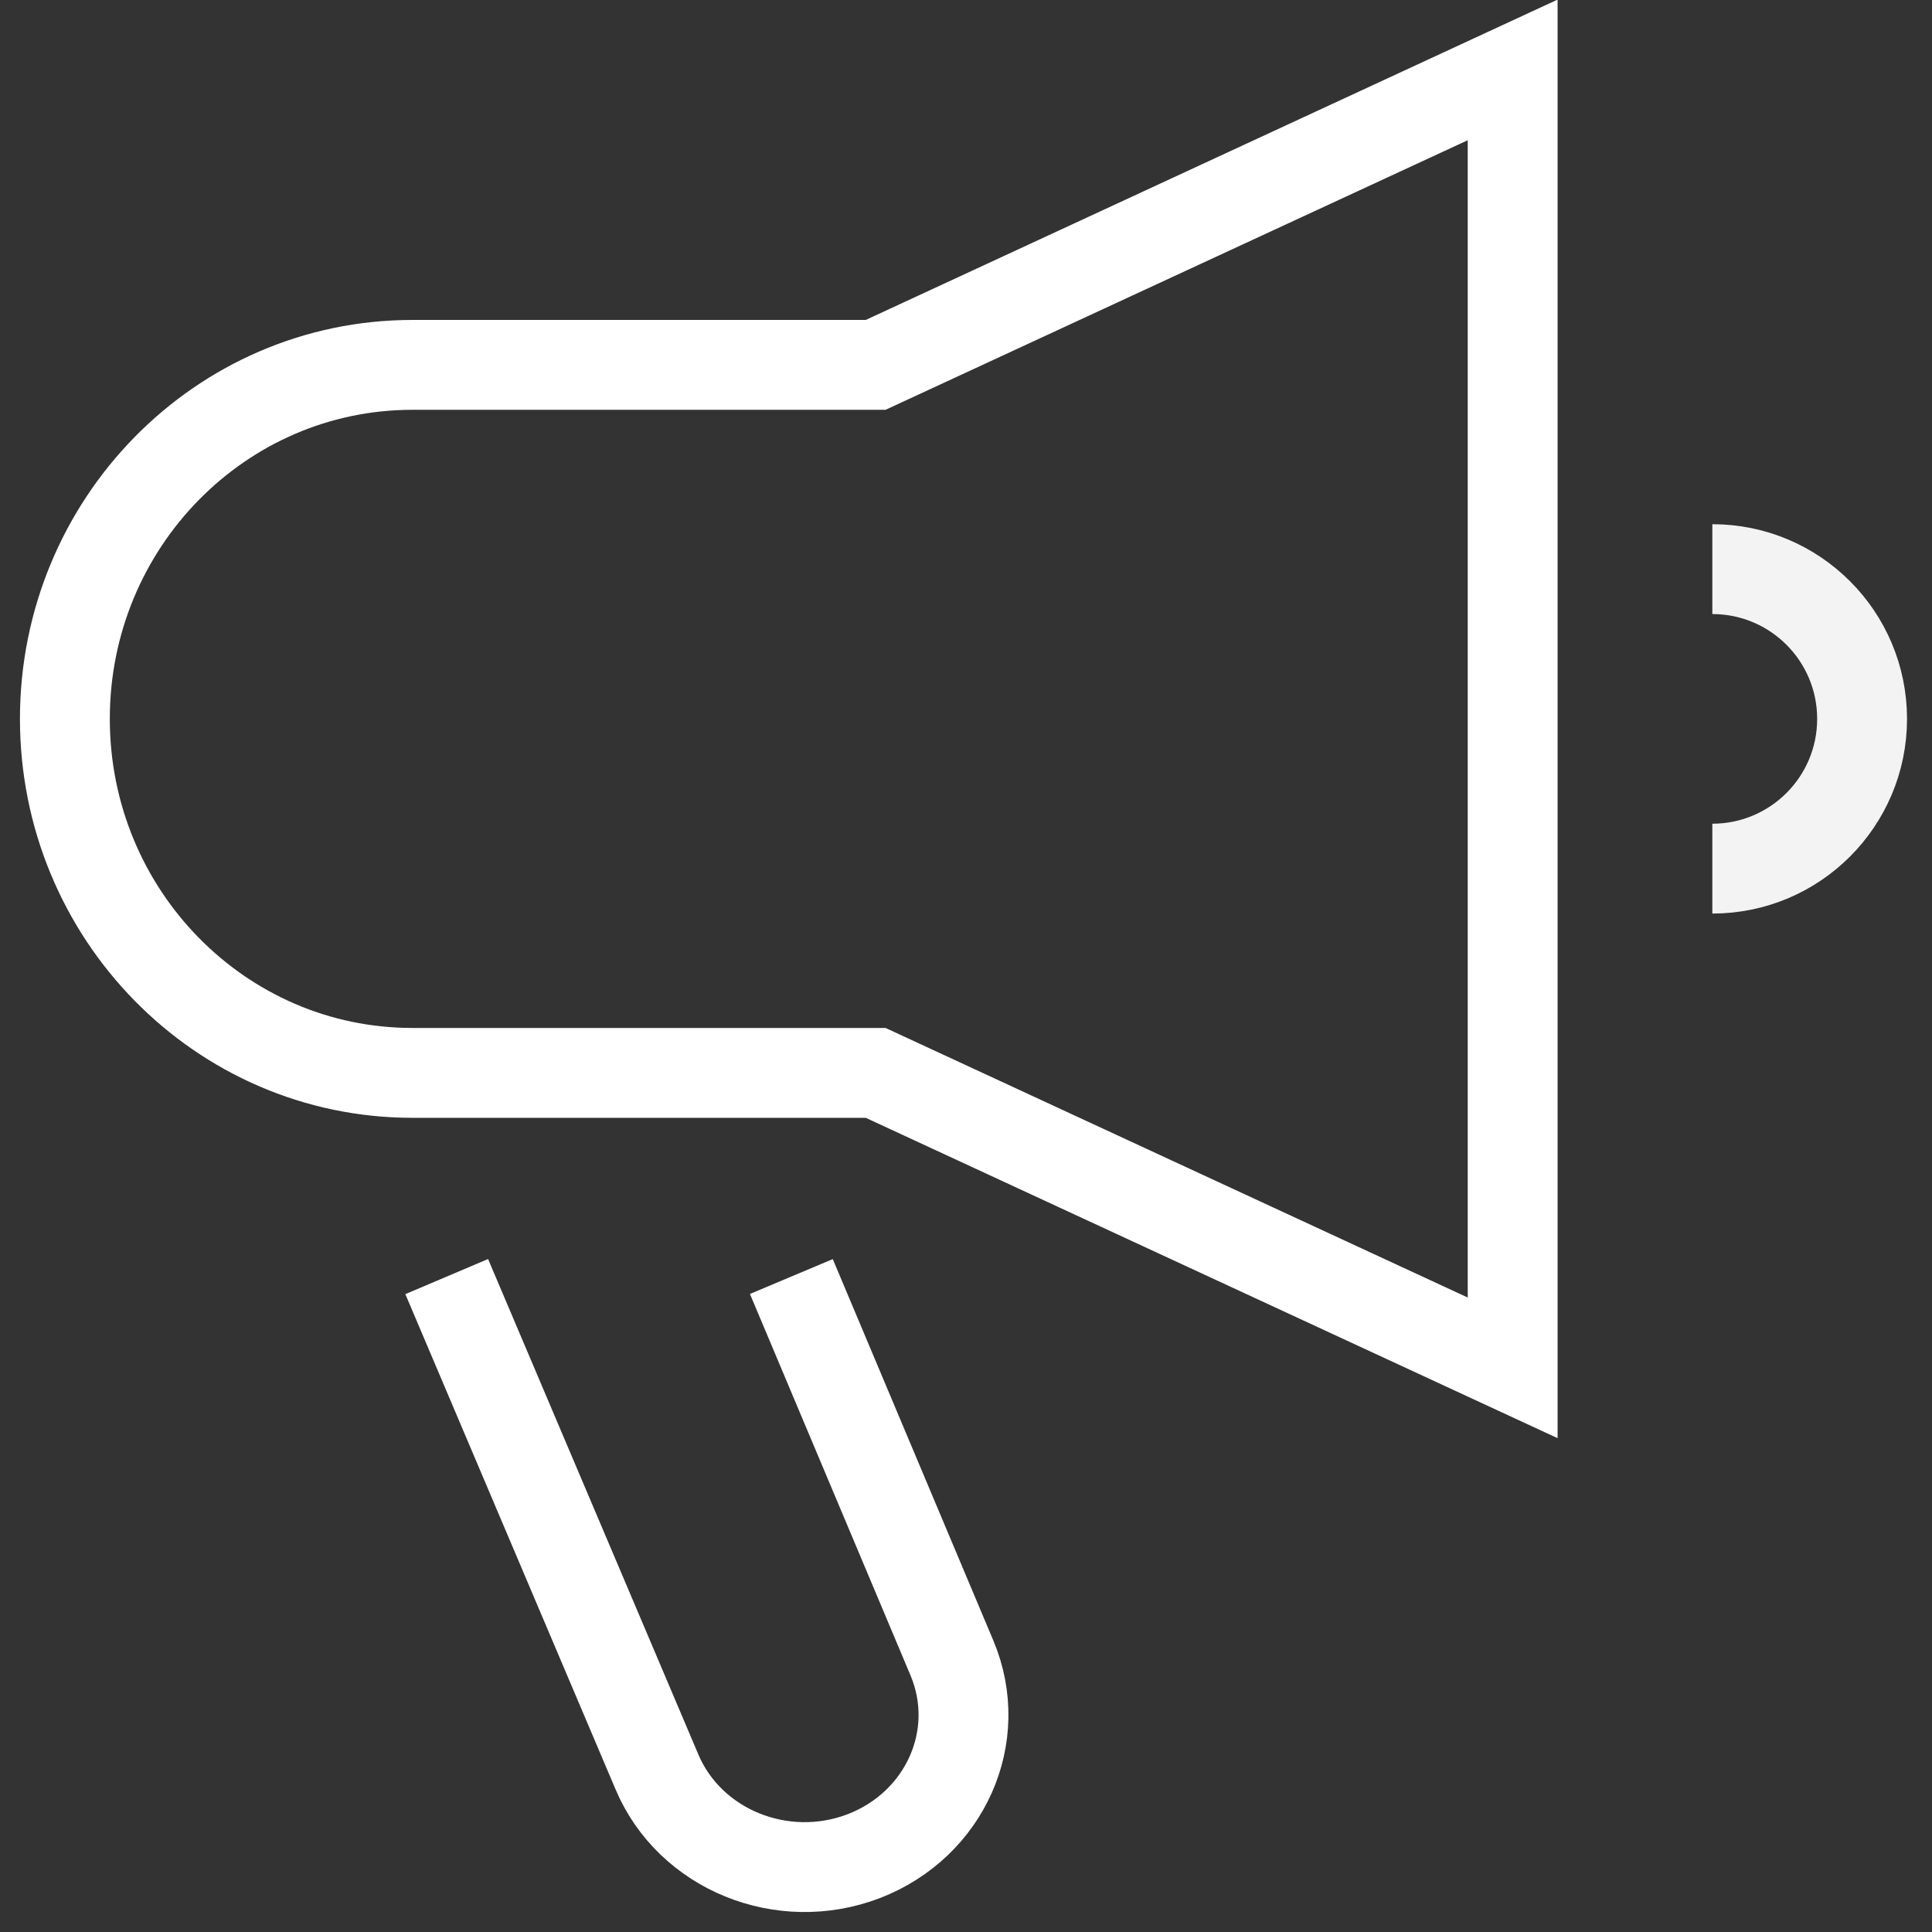 <?xml version="1.0" encoding="UTF-8"?>
<svg width="43px" height="43px" viewBox="0 0 43 43" version="1.1" xmlns="http://www.w3.org/2000/svg" xmlns:xlink="http://www.w3.org/1999/xlink">
    <rect x="0" y="0" width="43" height="43" fill="#333333" stroke="none"/>
    <!-- Generator: Sketch 57.1 (83088) - https://sketch.com -->
    <title>ic_twoColumnCTA_news</title>
    <desc>Created with Sketch.</desc>
    <g id="News-&amp;-Events" stroke="none" stroke-width="1" fill="none" fill-rule="evenodd">
        <g id="News-&amp;-Events-|-Desktop---V1" transform="translate(-265, -714)" stroke-width="2">
            <g id="Header" transform="translate(-1, 0)">
                <g id="netz" transform="translate(211, 265)">
                    <g id="Organism/Intro/Grafik_Text_JumpingPoint" transform="translate(0, 8)">
                        <g id="Organism/Jumping-Points/List/Desktop" transform="translate(0, 389)">
                            <g id="Molecule/list/box/hover/Desktop">
                                <g id="ic_twoColumnCTA_news">
                                    <g transform="translate(56, 53)">
                                        <path d="M17.001,28.333 L20.19,35.909 C20.915,37.643 20.038,39.611 18.227,40.311 C16.413,41.007 14.351,40.167 13.62,38.433 L9.333,28.333" id="Path" stroke="#FFFFFF" stroke-linecap="square"></path>
                                        <path d="M18.489,7.121 L8.178,7.121 C3.907,7.121 0.444,10.649 0.444,15 L0.444,15 C0.444,19.351 3.907,22.879 8.178,22.879 L18.489,22.879 L32.667,29.444 L32.667,0.556 L18.489,7.121 Z" id="Path" stroke="#FFFFFF" stroke-linecap="square"></path>
                                        <path d="M37.111,11.667 C38.952,11.667 40.444,13.159 40.444,15 C40.444,16.841 38.952,18.333 37.111,18.333" id="Path" stroke="#F3F3F3" fill-rule="nonzero"></path>
                                    </g>
                                </g>
                            </g>
                        </g>
                    </g>
                </g>
            </g>
        </g>
    </g>
</svg>